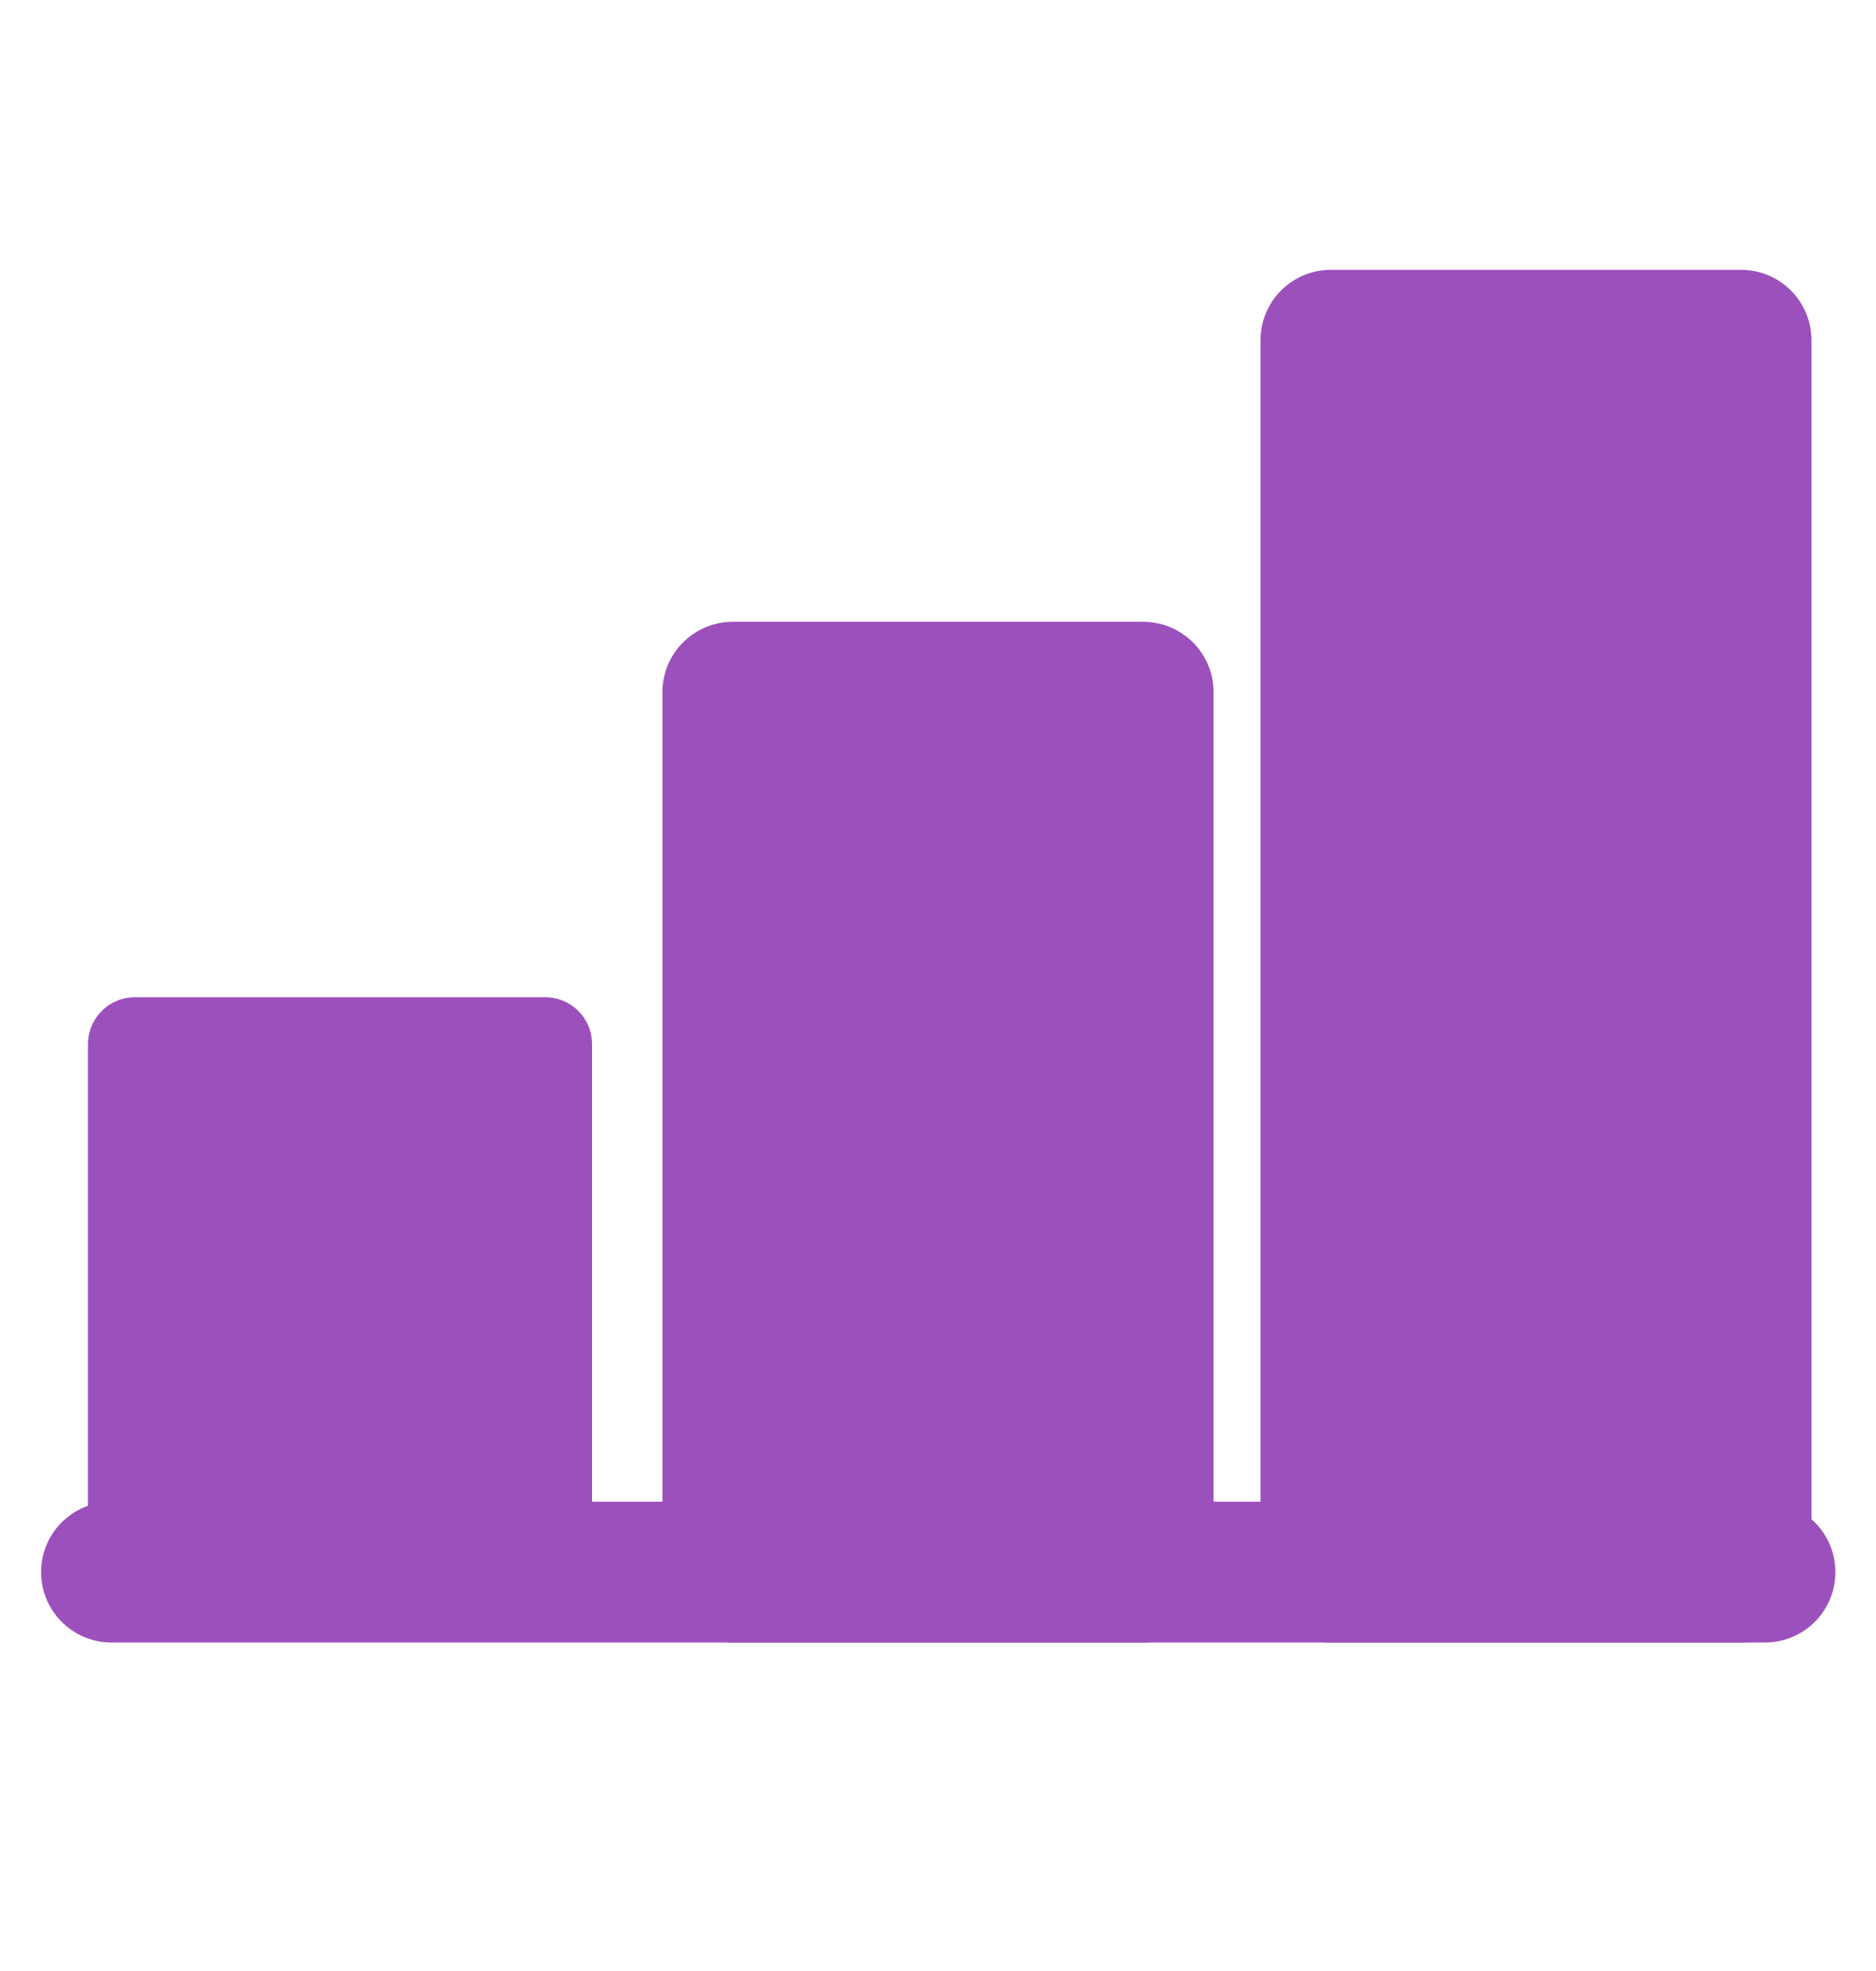 <svg width="20" height="21" viewBox="0 0 20 21" fill="none" xmlns="http://www.w3.org/2000/svg">
<path d="M18.817 16.75L1.188 16.75" stroke="#9C50BC" stroke-width="1.5" stroke-linecap="round" stroke-linejoin="round"/>
<path d="M18.562 3.625H14.188V16.75H18.562V3.625Z" fill="#9C50BC" stroke="#9C50BC" stroke-width="1.5" stroke-linecap="round" stroke-linejoin="round"/>
<path d="M12.188 7.375H7.812V16.75H12.188V7.375Z" fill="#9C50BC" stroke="#9C50BC" stroke-width="1.5" stroke-linecap="round" stroke-linejoin="round"/>
<path d="M5.812 11.125H1.438V16.75H5.812V11.125Z" fill="#9C50BC" stroke="#9C50BC" stroke-linecap="round" stroke-linejoin="round"/>
</svg>
